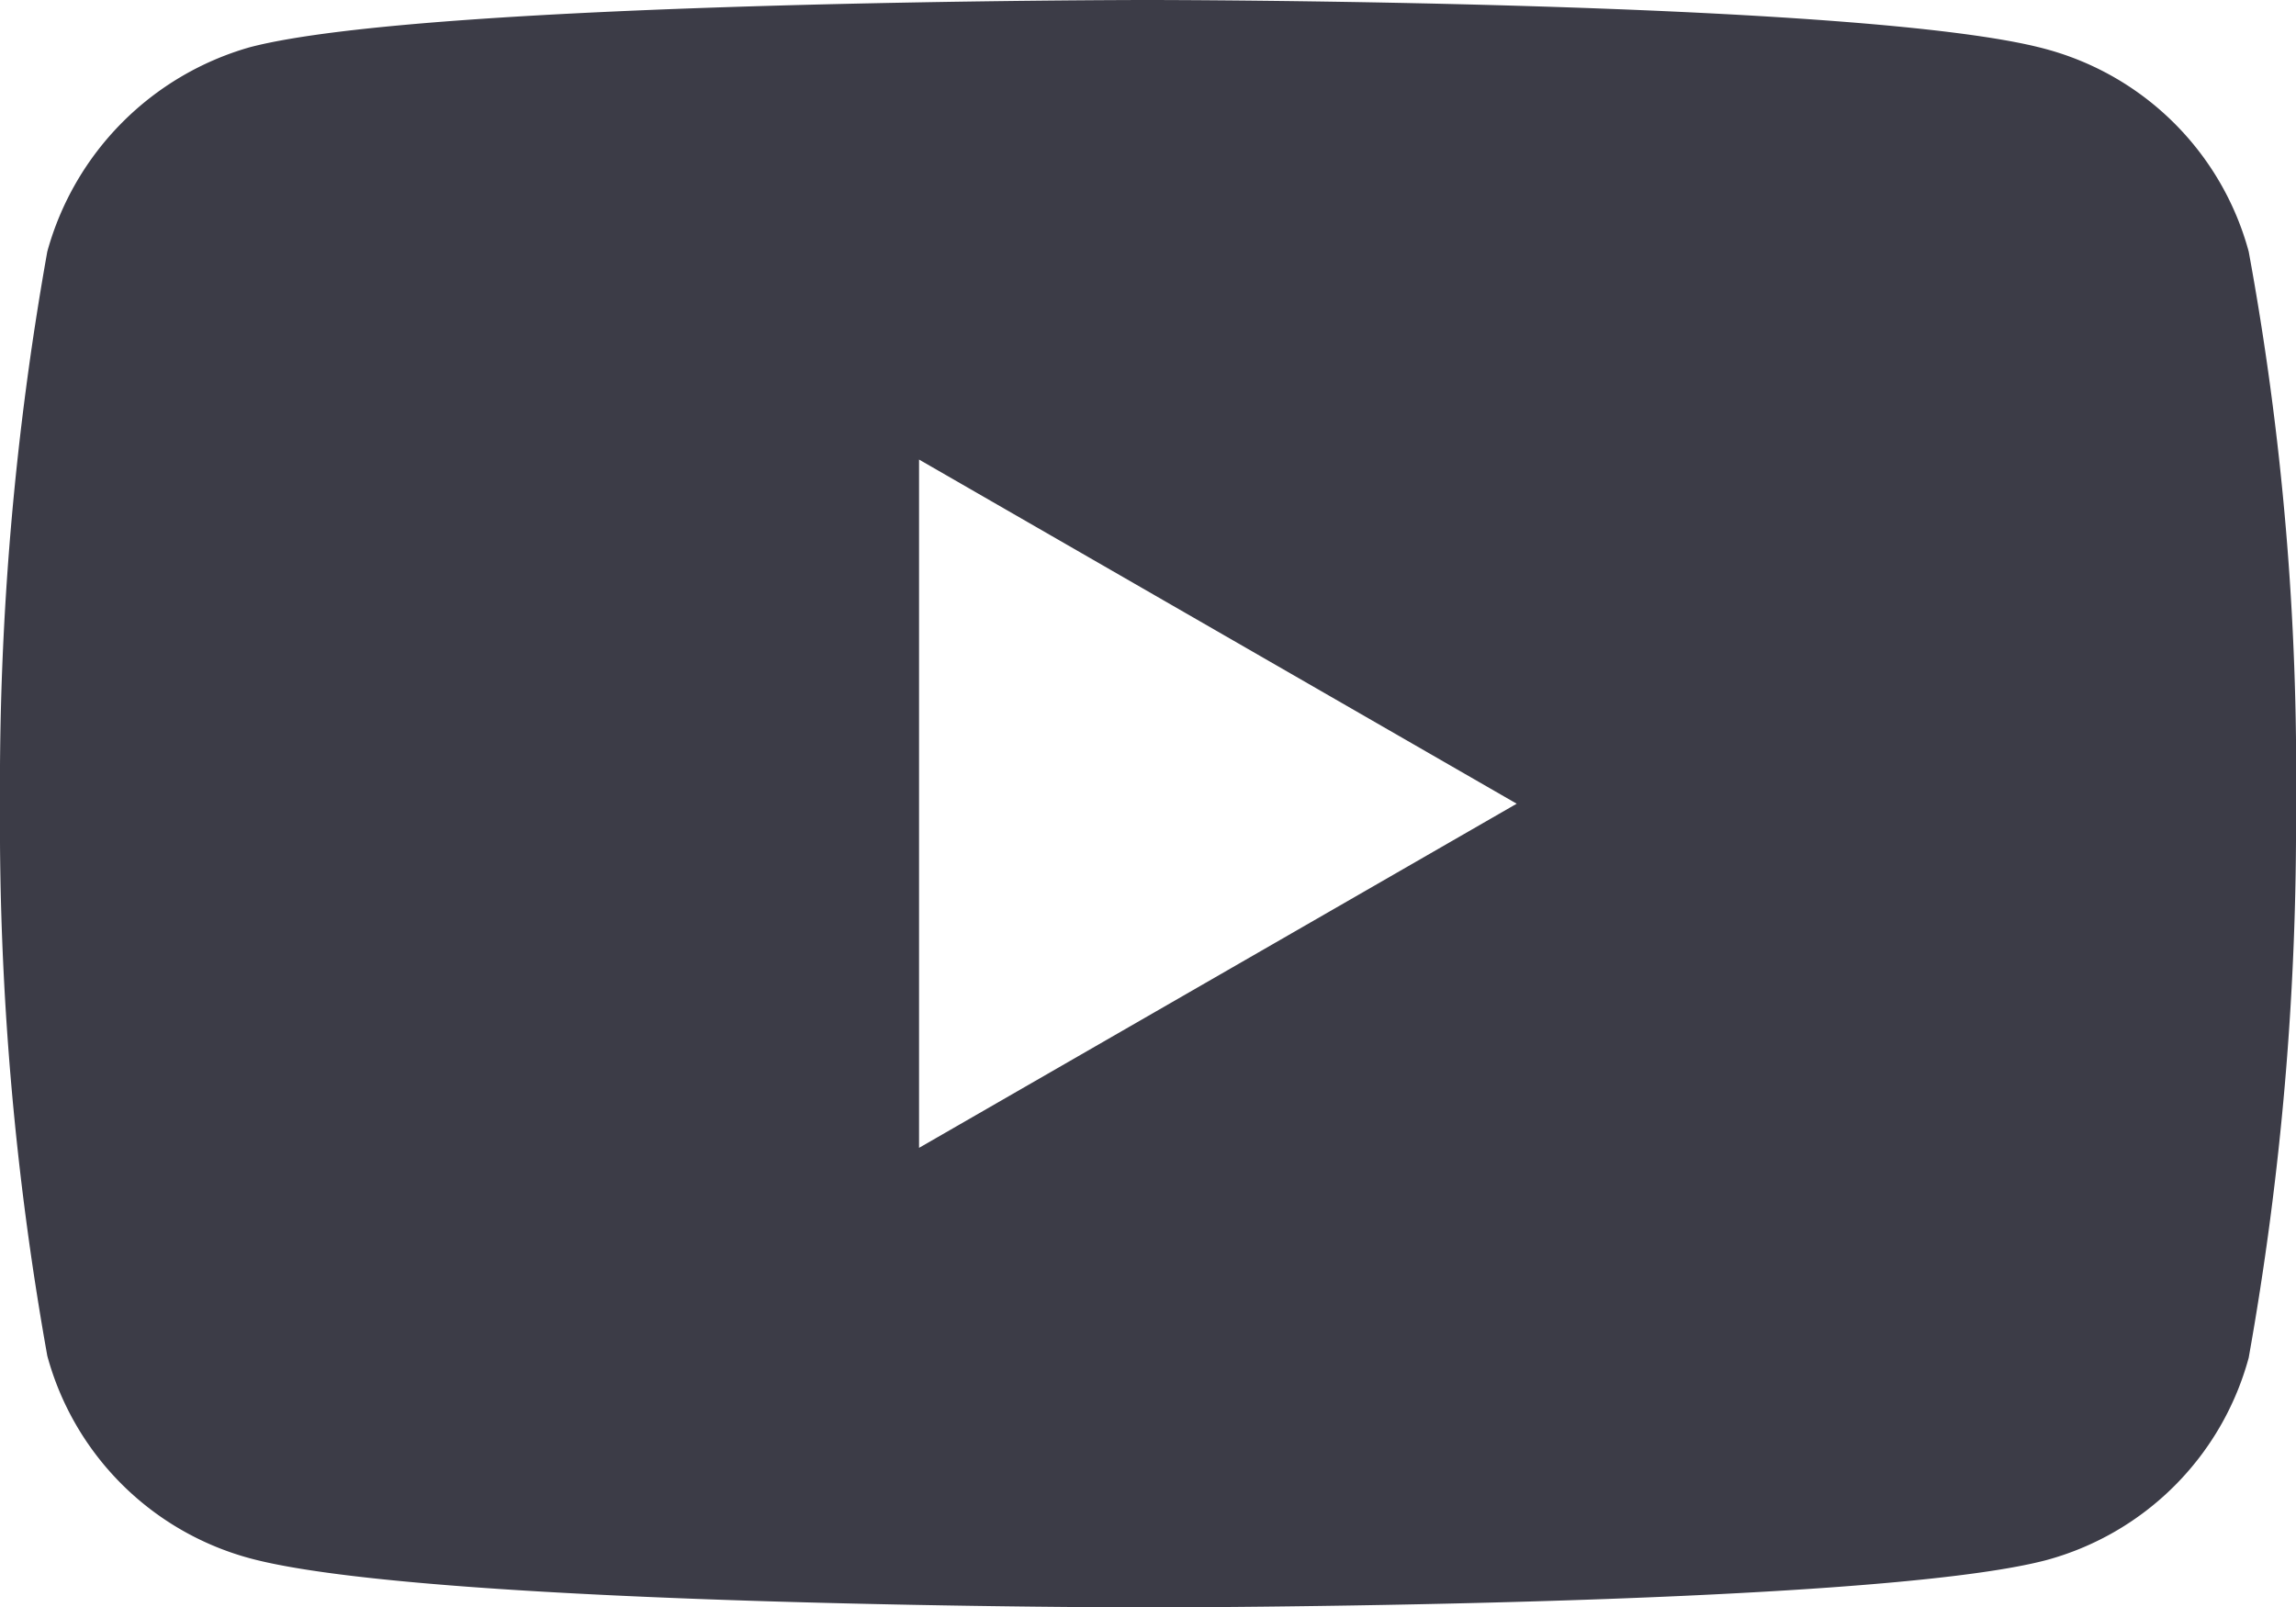 <svg xmlns="http://www.w3.org/2000/svg" width="25.482" height="17.842" viewBox="0 0 25.482 17.842">
    <path id="prefix__youtube-2" d="M24.957-3.29a3.192 3.192 0 0 0-2.246-2.246c-1.994-.546-9.971-.546-9.971-.546s-7.976 0-9.97.525A3.257 3.257 0 0 0 .525-3.29 33.639 33.639 0 0 0 0 2.839a33.515 33.515 0 0 0 .525 6.129 3.193 3.193 0 0 0 2.246 2.246c2.015.546 9.97.546 9.97.546s7.976 0 9.97-.525a3.193 3.193 0 0 0 2.246-2.246 33.649 33.649 0 0 0 .525-6.129 31.932 31.932 0 0 0-.525-6.15zM10.2 6.659v-7.64l6.633 3.82zm0 0" transform="translate(0 6.082)" style="fill:#3c3c47"/>
</svg>
